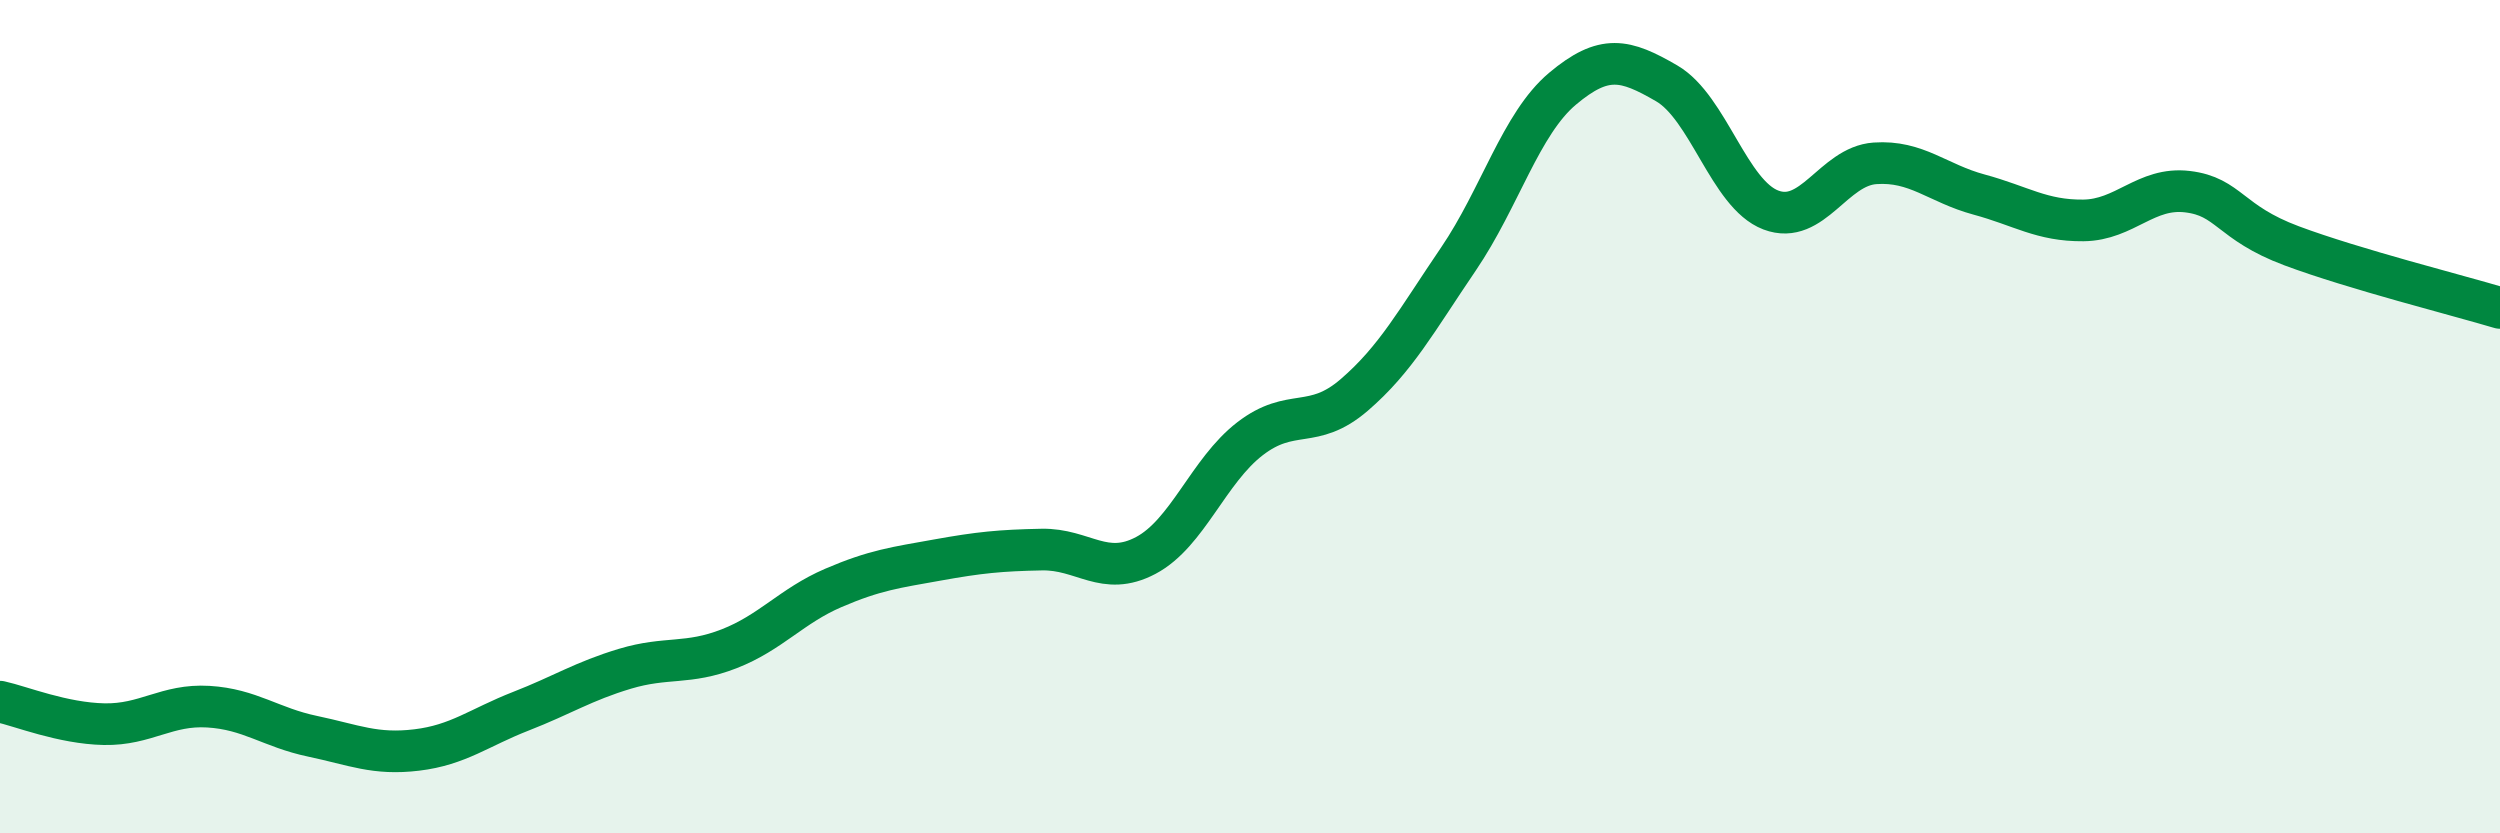 
    <svg width="60" height="20" viewBox="0 0 60 20" xmlns="http://www.w3.org/2000/svg">
      <path
        d="M 0,16.84 C 0.5,16.95 1.5,17.36 2.5,17.38 C 3.5,17.4 4,16.9 5,16.96 C 6,17.02 6.5,17.46 7.5,17.67 C 8.5,17.88 9,18.12 10,18 C 11,17.88 11.5,17.46 12.5,17.07 C 13.5,16.68 14,16.35 15,16.05 C 16,15.75 16.5,15.96 17.5,15.57 C 18.5,15.18 19,14.54 20,14.11 C 21,13.68 21.5,13.62 22.5,13.44 C 23.5,13.26 24,13.21 25,13.19 C 26,13.17 26.5,13.86 27.5,13.33 C 28.5,12.8 29,11.3 30,10.53 C 31,9.76 31.5,10.34 32.5,9.48 C 33.5,8.62 34,7.69 35,6.22 C 36,4.75 36.5,2.97 37.5,2.13 C 38.5,1.29 39,1.42 40,2 C 41,2.58 41.5,4.66 42.5,5.04 C 43.5,5.42 44,3.99 45,3.92 C 46,3.85 46.5,4.4 47.5,4.67 C 48.5,4.94 49,5.3 50,5.29 C 51,5.28 51.5,4.48 52.5,4.6 C 53.5,4.72 53.5,5.34 55,5.9 C 56.5,6.46 59,7.09 60,7.39L60 20L0 20Z"
        fill="#008740"
        opacity="0.1"
        stroke-linecap="round"
        stroke-linejoin="round"
      />
      <path
        d="M 0,16.84 C 0.5,16.95 1.5,17.36 2.5,17.38 C 3.5,17.4 4,16.9 5,16.96 C 6,17.02 6.5,17.46 7.5,17.67 C 8.5,17.88 9,18.12 10,18 C 11,17.88 11.5,17.46 12.5,17.07 C 13.5,16.68 14,16.35 15,16.05 C 16,15.75 16.5,15.96 17.5,15.57 C 18.5,15.18 19,14.54 20,14.11 C 21,13.68 21.5,13.62 22.5,13.44 C 23.5,13.26 24,13.21 25,13.19 C 26,13.17 26.5,13.86 27.5,13.33 C 28.5,12.8 29,11.3 30,10.53 C 31,9.76 31.5,10.34 32.5,9.48 C 33.5,8.62 34,7.69 35,6.22 C 36,4.75 36.5,2.97 37.5,2.13 C 38.5,1.29 39,1.42 40,2 C 41,2.58 41.5,4.66 42.5,5.04 C 43.5,5.42 44,3.99 45,3.92 C 46,3.85 46.5,4.4 47.5,4.67 C 48.5,4.94 49,5.3 50,5.29 C 51,5.28 51.5,4.48 52.5,4.6 C 53.5,4.72 53.5,5.34 55,5.9 C 56.5,6.46 59,7.09 60,7.39"
        stroke="#008740"
        stroke-width="1"
        fill="none"
        stroke-linecap="round"
        stroke-linejoin="round"
      />
    </svg>
  